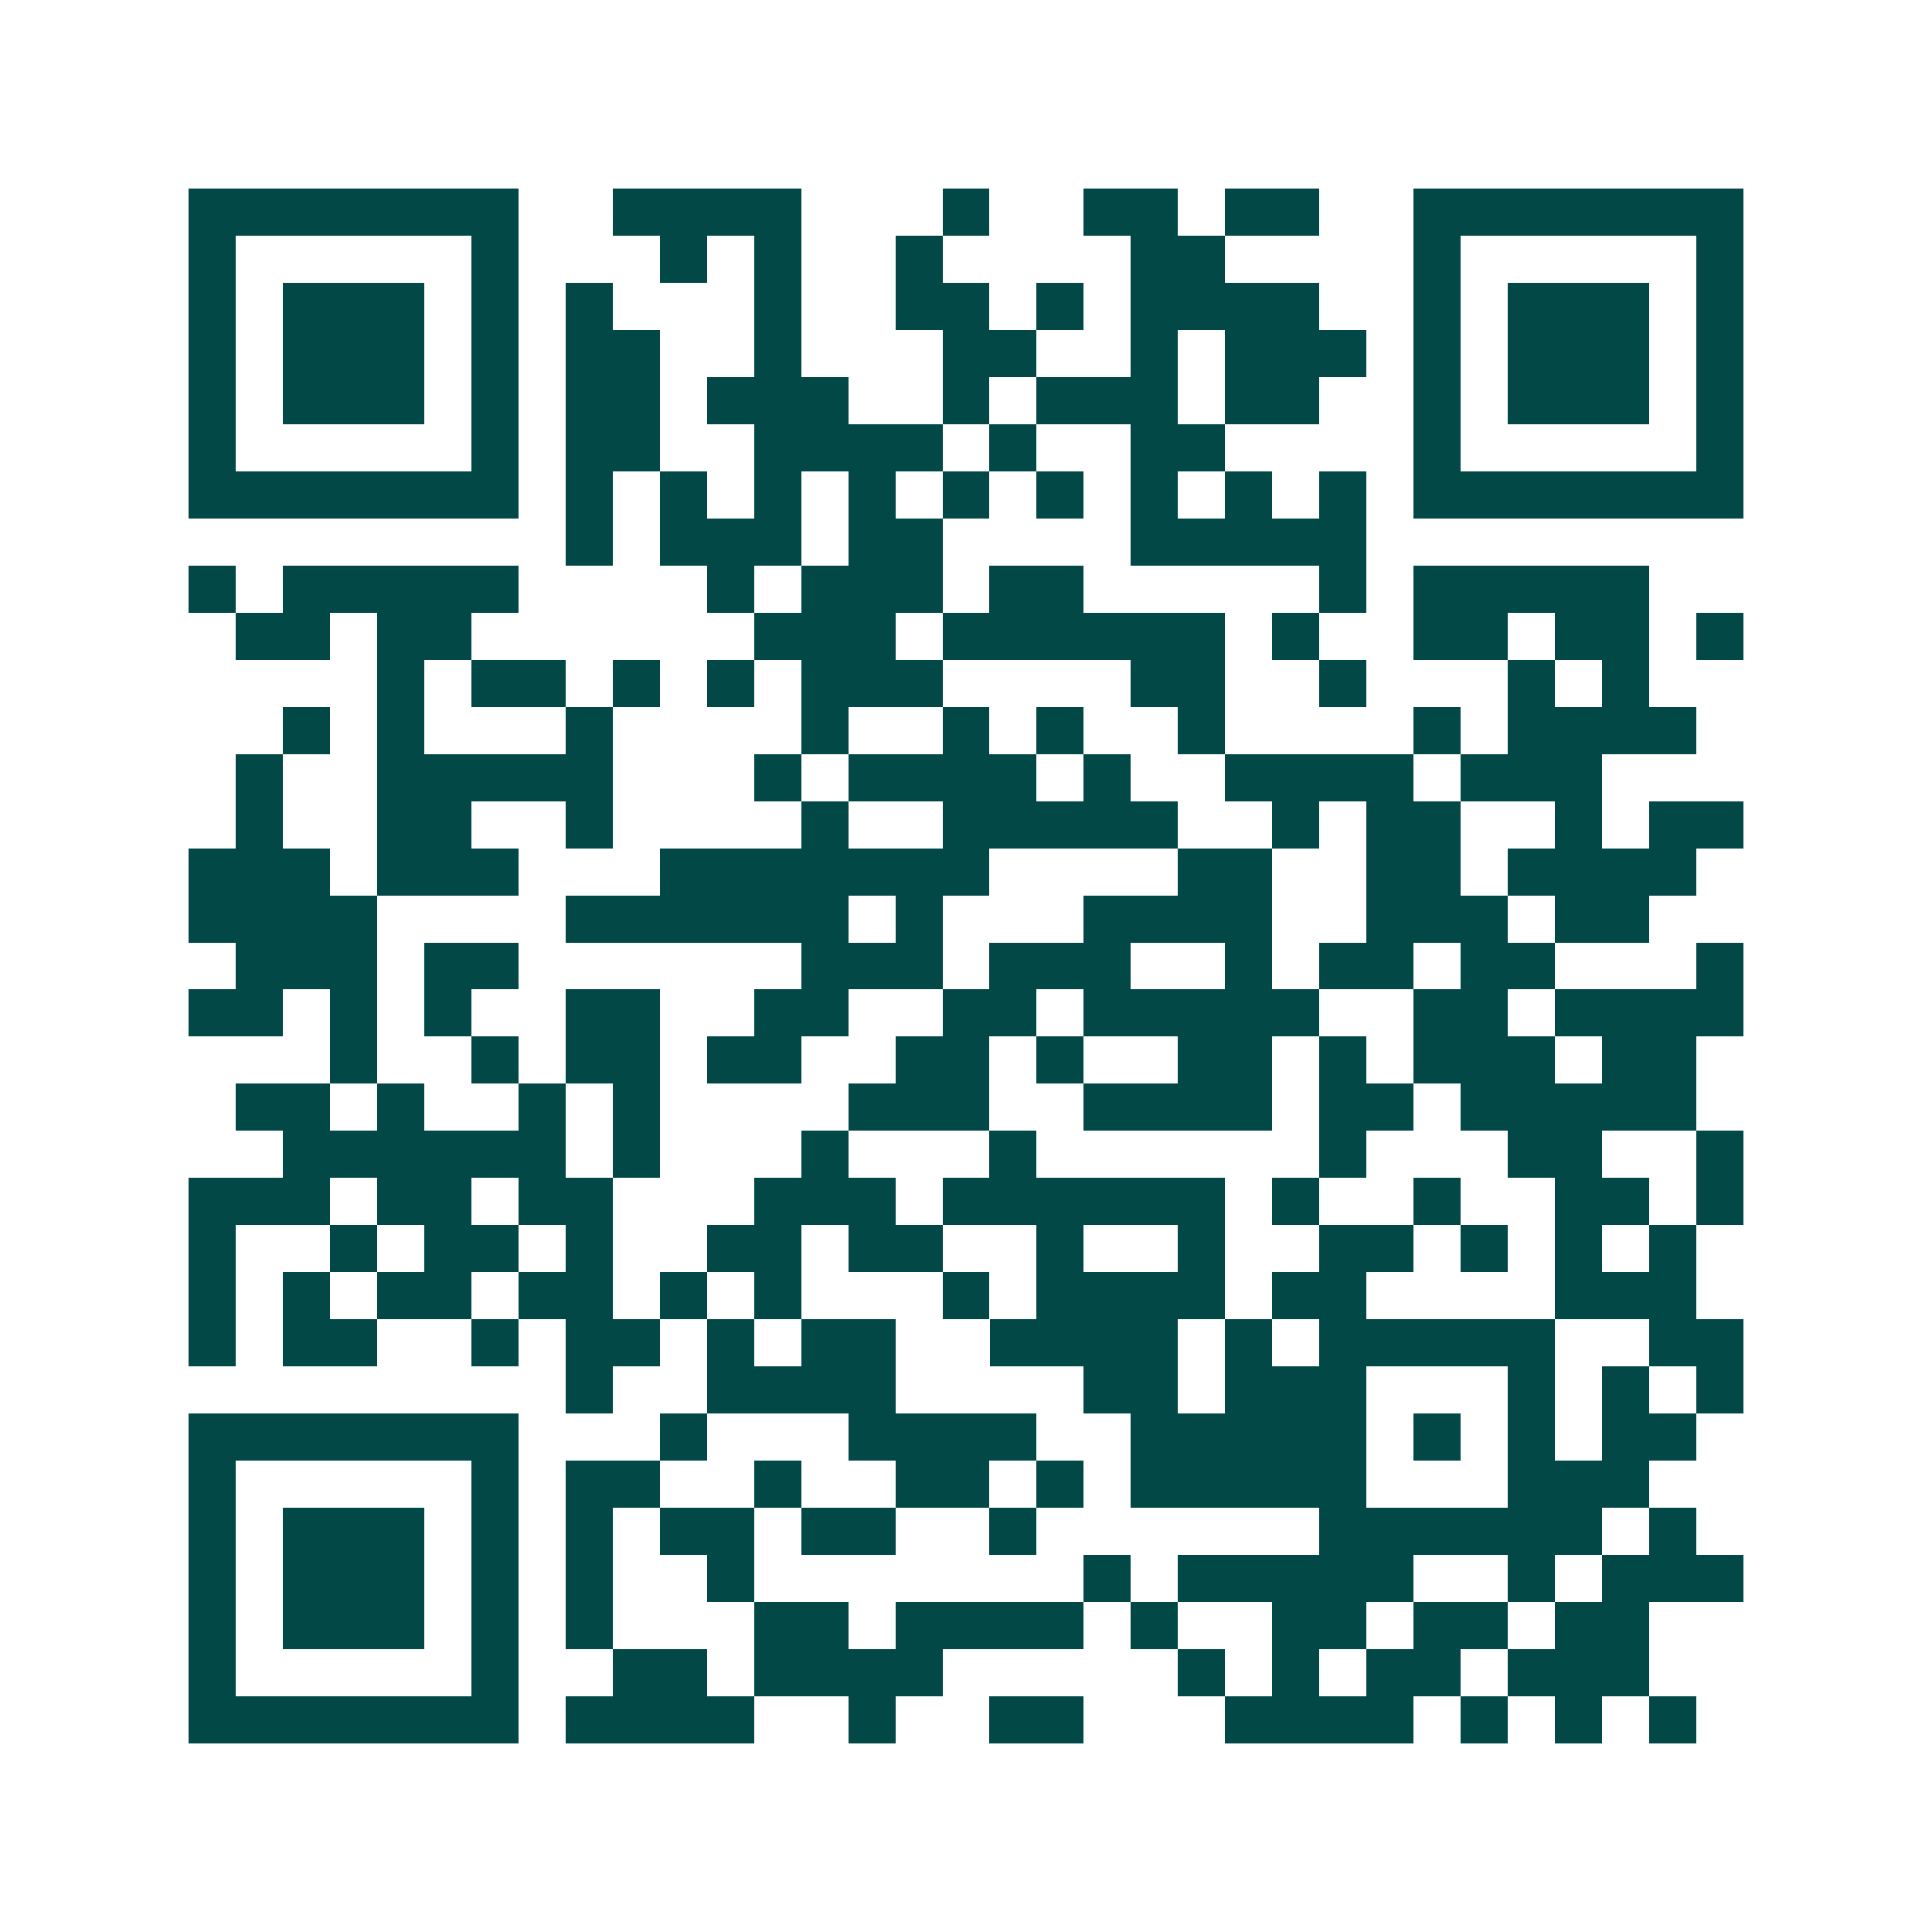 <svg xmlns="http://www.w3.org/2000/svg" width="200" height="200" viewBox="0 0 41 41" shape-rendering="crispEdges"><path fill="#ffffff" d="M0 0h41v41H0z"/><path stroke="#014847" d="M4 4.5h7m2 0h4m3 0h1m2 0h2m1 0h2m2 0h7M4 5.5h1m5 0h1m3 0h1m1 0h1m2 0h1m4 0h2m4 0h1m5 0h1M4 6.5h1m1 0h3m1 0h1m1 0h1m3 0h1m2 0h2m1 0h1m1 0h4m2 0h1m1 0h3m1 0h1M4 7.5h1m1 0h3m1 0h1m1 0h2m2 0h1m3 0h2m2 0h1m1 0h3m1 0h1m1 0h3m1 0h1M4 8.5h1m1 0h3m1 0h1m1 0h2m1 0h3m2 0h1m1 0h3m1 0h2m2 0h1m1 0h3m1 0h1M4 9.5h1m5 0h1m1 0h2m2 0h4m1 0h1m2 0h2m4 0h1m5 0h1M4 10.5h7m1 0h1m1 0h1m1 0h1m1 0h1m1 0h1m1 0h1m1 0h1m1 0h1m1 0h1m1 0h7M12 11.5h1m1 0h3m1 0h2m4 0h5M4 12.5h1m1 0h5m4 0h1m1 0h3m1 0h2m5 0h1m1 0h5M5 13.5h2m1 0h2m6 0h3m1 0h6m1 0h1m2 0h2m1 0h2m1 0h1M8 14.5h1m1 0h2m1 0h1m1 0h1m1 0h3m4 0h2m2 0h1m3 0h1m1 0h1M6 15.5h1m1 0h1m3 0h1m4 0h1m2 0h1m1 0h1m2 0h1m4 0h1m1 0h4M5 16.5h1m2 0h5m3 0h1m1 0h4m1 0h1m2 0h4m1 0h3M5 17.5h1m2 0h2m2 0h1m4 0h1m2 0h5m2 0h1m1 0h2m2 0h1m1 0h2M4 18.5h3m1 0h3m3 0h7m4 0h2m2 0h2m1 0h4M4 19.5h4m4 0h6m1 0h1m3 0h4m2 0h3m1 0h2M5 20.5h3m1 0h2m6 0h3m1 0h3m2 0h1m1 0h2m1 0h2m3 0h1M4 21.5h2m1 0h1m1 0h1m2 0h2m2 0h2m2 0h2m1 0h5m2 0h2m1 0h4M7 22.5h1m2 0h1m1 0h2m1 0h2m2 0h2m1 0h1m2 0h2m1 0h1m1 0h3m1 0h2M5 23.5h2m1 0h1m2 0h1m1 0h1m4 0h3m2 0h4m1 0h2m1 0h5M6 24.5h6m1 0h1m3 0h1m3 0h1m6 0h1m3 0h2m2 0h1M4 25.5h3m1 0h2m1 0h2m3 0h3m1 0h6m1 0h1m2 0h1m2 0h2m1 0h1M4 26.5h1m2 0h1m1 0h2m1 0h1m2 0h2m1 0h2m2 0h1m2 0h1m2 0h2m1 0h1m1 0h1m1 0h1M4 27.5h1m1 0h1m1 0h2m1 0h2m1 0h1m1 0h1m3 0h1m1 0h4m1 0h2m4 0h3M4 28.5h1m1 0h2m2 0h1m1 0h2m1 0h1m1 0h2m2 0h4m1 0h1m1 0h5m2 0h2M12 29.5h1m2 0h4m4 0h2m1 0h3m3 0h1m1 0h1m1 0h1M4 30.5h7m3 0h1m3 0h4m2 0h5m1 0h1m1 0h1m1 0h2M4 31.5h1m5 0h1m1 0h2m2 0h1m2 0h2m1 0h1m1 0h5m3 0h3M4 32.5h1m1 0h3m1 0h1m1 0h1m1 0h2m1 0h2m2 0h1m6 0h6m1 0h1M4 33.5h1m1 0h3m1 0h1m1 0h1m2 0h1m7 0h1m1 0h5m2 0h1m1 0h3M4 34.5h1m1 0h3m1 0h1m1 0h1m3 0h2m1 0h4m1 0h1m2 0h2m1 0h2m1 0h2M4 35.5h1m5 0h1m2 0h2m1 0h4m5 0h1m1 0h1m1 0h2m1 0h3M4 36.5h7m1 0h4m2 0h1m2 0h2m3 0h4m1 0h1m1 0h1m1 0h1"/></svg>
